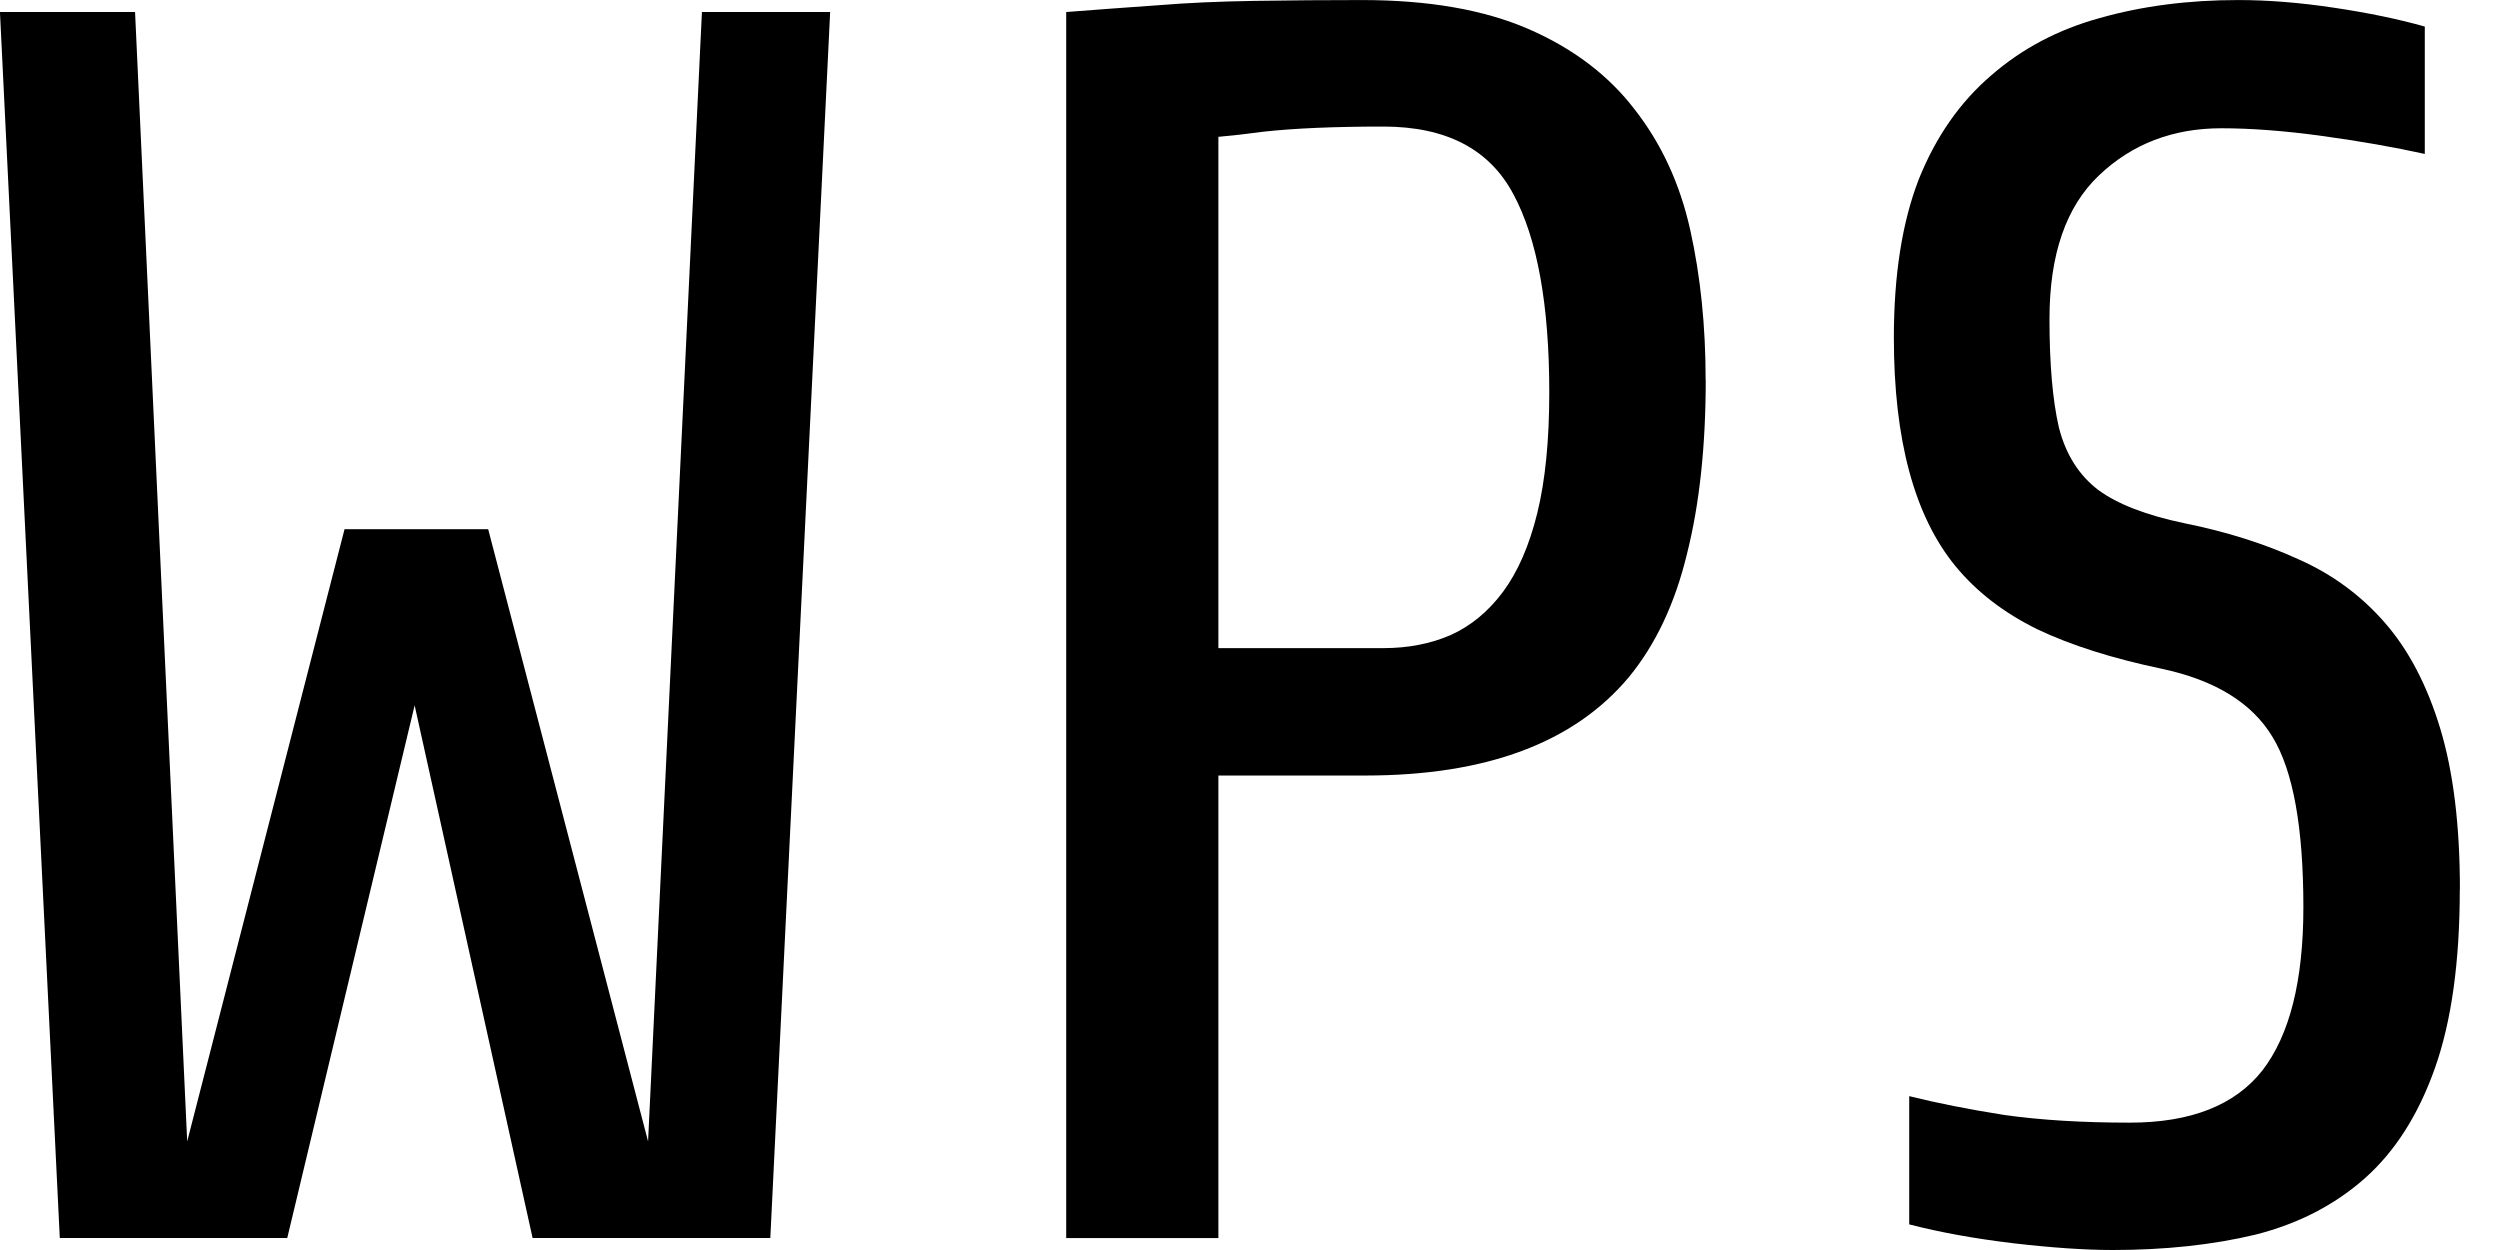 <svg fill="none" height="24" viewBox="0 0 48 24" width="48" xmlns="http://www.w3.org/2000/svg"><g fill="#000"><path d="m13.477.23h2.462l-1.149 23.54h-4.564l-2.265-10.227-2.446 10.227h-4.367l-1.149-23.54h2.594l1.001 21.685 3.021-11.754h2.758l3.07 11.754z"/><path d="m32.75 7.289c0 1.28-.12 2.397-.361 3.349-.23.952-.602 1.74-1.116 2.364-1.051 1.258-2.736 1.888-5.056 1.888h-2.824v8.881h-2.922v-23.54c.284-.022.575-.044.87-.066.295-.022.602-.044.919-.066.536-.044 1.144-.071 1.822-.082.689-.011 1.379-.016 2.068-.016 1.28 0 2.347.186 3.201.558.854.372 1.532.886 2.035 1.543.514.657.87 1.428 1.067 2.315.197.886.295 1.844.295 2.873zm-3.004.246c0-1.685-.23-2.955-.69-3.808-.46-.865-1.291-1.297-2.495-1.297-.941 0-1.707.033-2.298.098-.328.044-.618.077-.87.099v9.817h3.168c.471 0 .897-.082 1.28-.246.394-.175.733-.454 1.018-.837.284-.383.503-.886.657-1.51.153-.624.23-1.395.23-2.315z"/><path d="m47.228 17.073c0 1.39-.159 2.534-.476 3.431s-.766 1.603-1.346 2.118c-.58.514-1.28.875-2.101 1.083-.821.197-1.735.295-2.741.295-.536 0-1.177-.044-1.921-.131-.733-.088-1.395-.208-1.986-.361v-2.462c.525.131 1.133.252 1.822.361.7.099 1.505.148 2.413.148 1.171 0 2.019-.334 2.545-1.001.525-.679.788-1.724.788-3.135 0-1.532-.197-2.621-.591-3.267-.394-.657-1.105-1.094-2.134-1.313-.941-.197-1.735-.449-2.38-.755-.646-.317-1.171-.722-1.576-1.215-.788-.963-1.182-2.424-1.182-4.383 0-1.204.159-2.216.476-3.037.328-.821.793-1.488 1.395-2.003.591-.514 1.286-.881 2.085-1.1.81-.23 1.696-.345 2.659-.345.569 0 1.182.049 1.839.148.657.098 1.237.219 1.74.361v2.446c-.591-.131-1.248-.246-1.97-.345-.711-.098-1.357-.148-1.937-.148-.93 0-1.713.301-2.347.903-.635.602-.952 1.521-.952 2.758 0 .865.06 1.56.181 2.085.131.514.383.914.755 1.198.372.274.925.487 1.658.64.81.164 1.538.394 2.183.69.646.284 1.198.689 1.658 1.215.46.525.815 1.204 1.067 2.035.252.832.378 1.861.378 3.086z"/></g></svg>